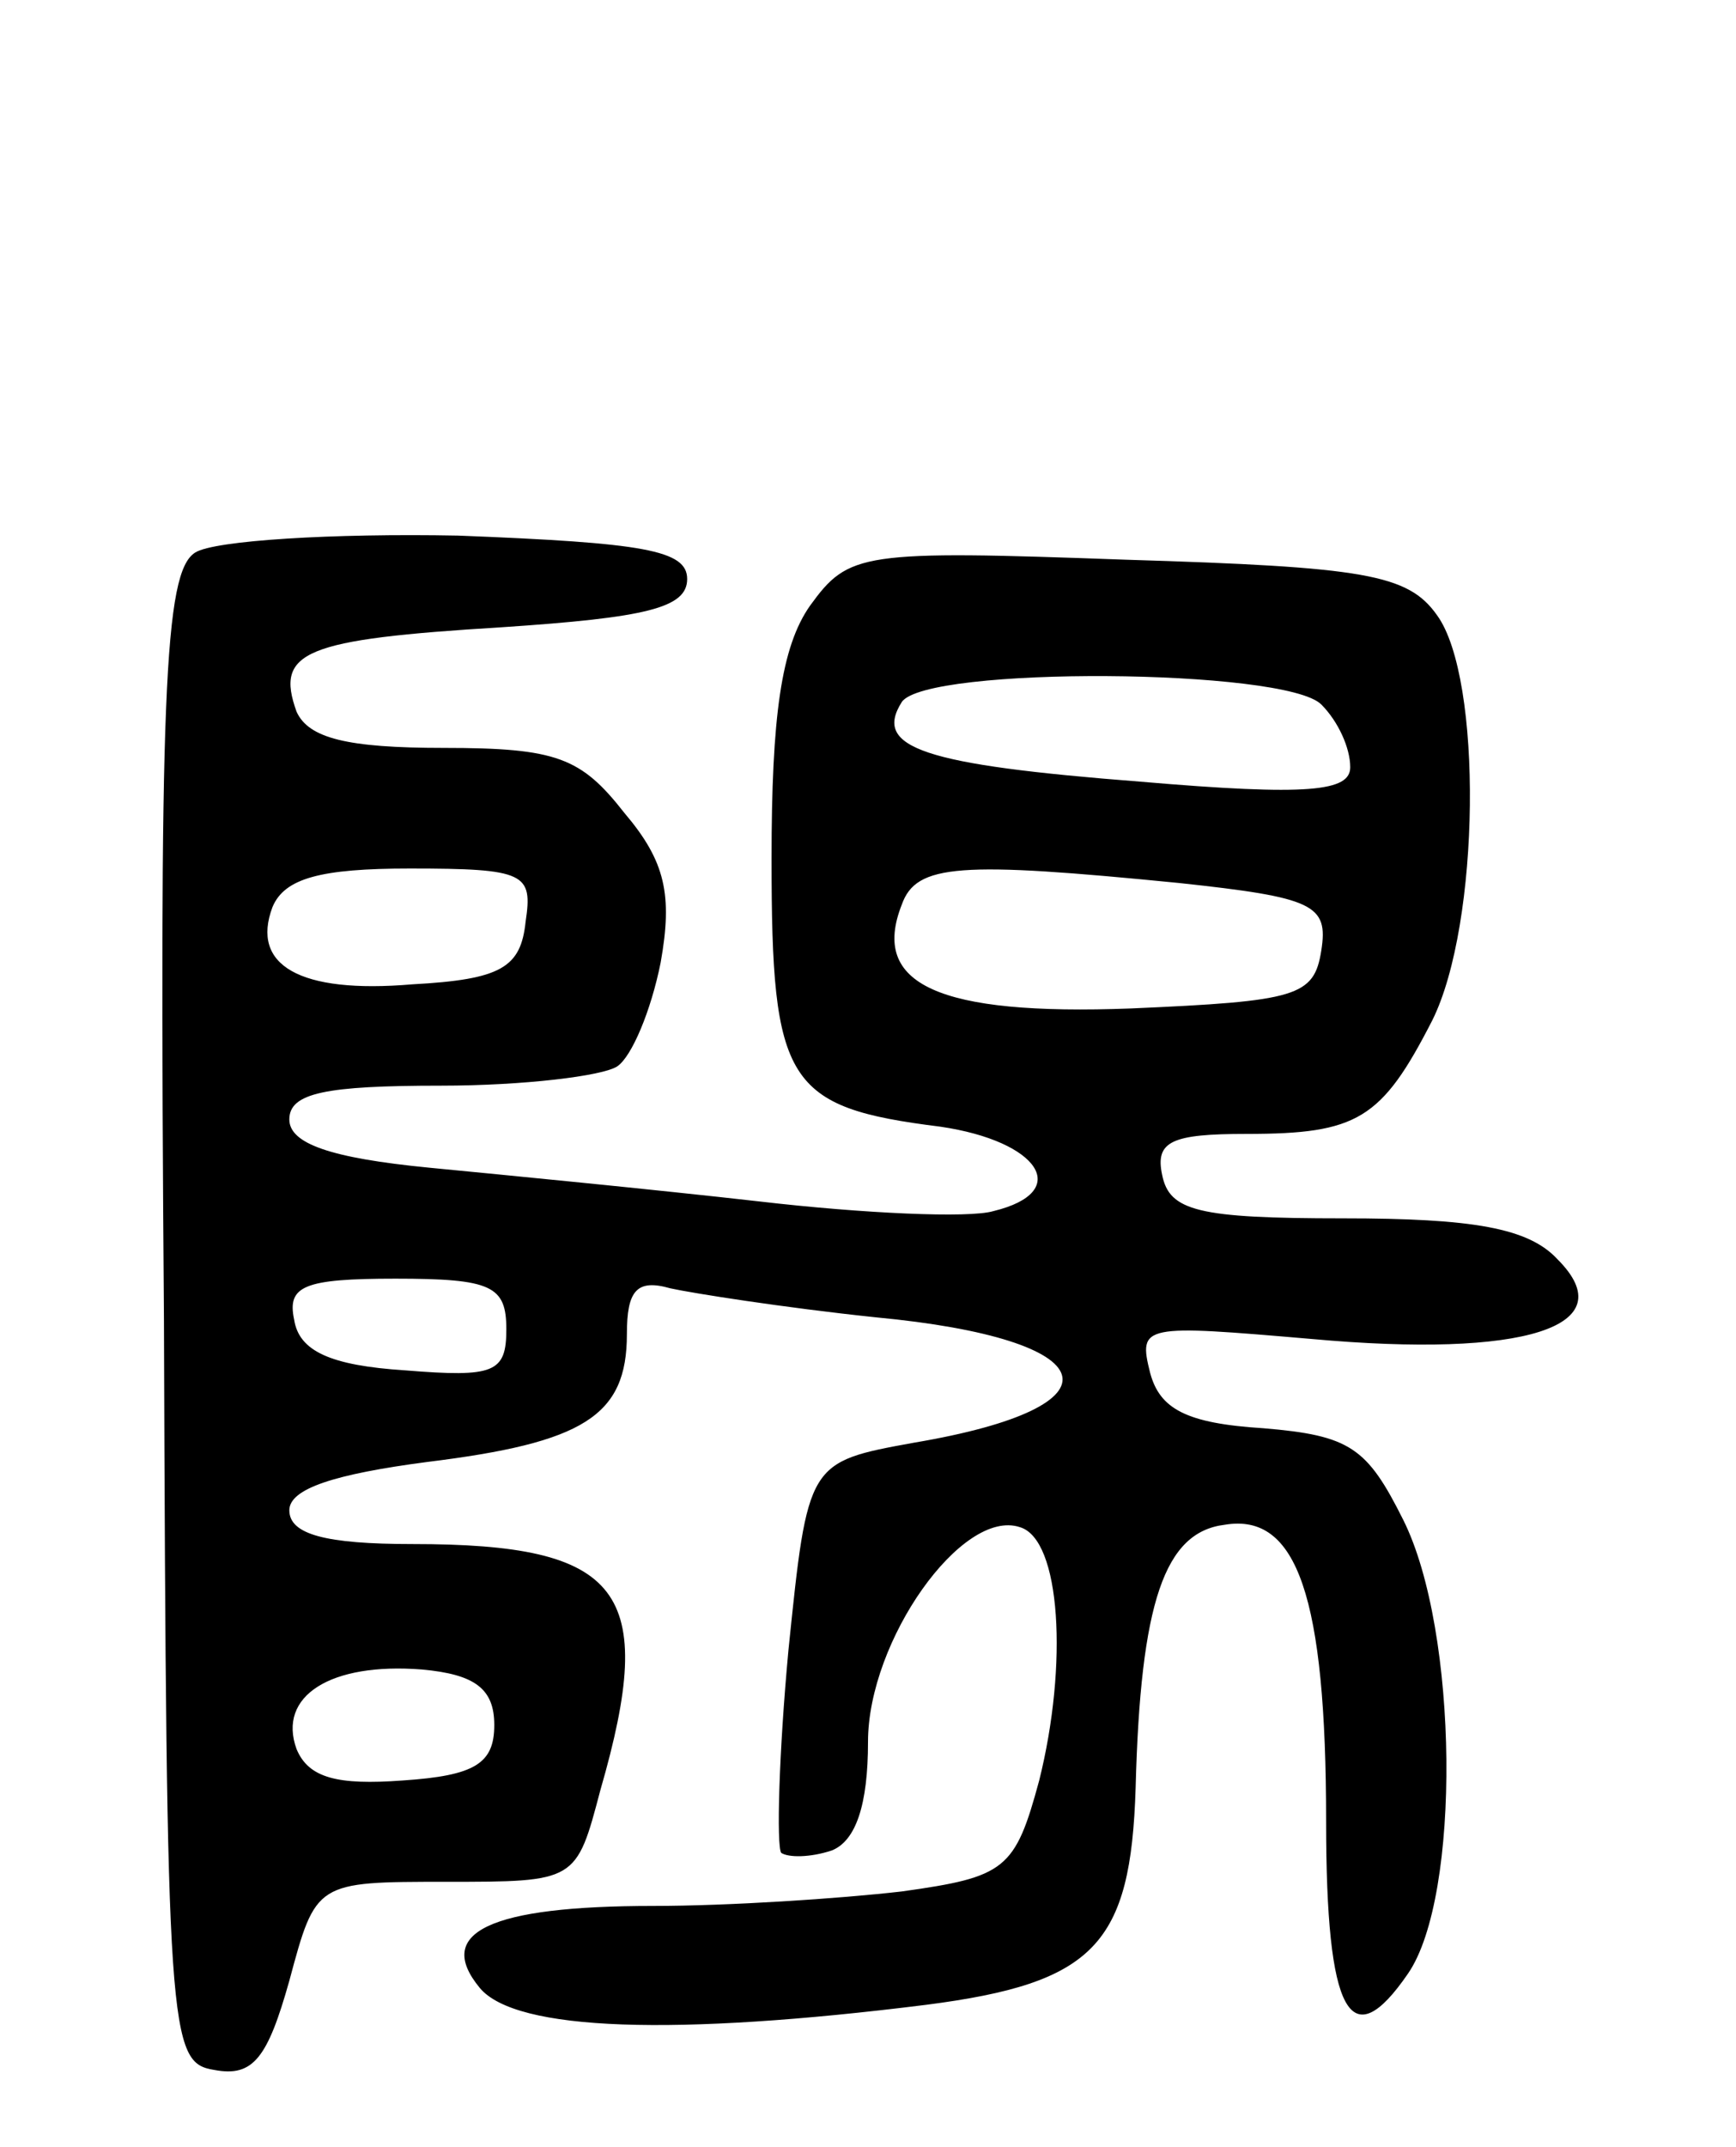 <svg version="1.0" xmlns="http://www.w3.org/2000/svg" width="72" height="89" viewBox="0 0 72 89" ><g transform="translate(0,89) scale(0.1,-0.1)" ><path d="M81 661 c-13 -8 -15 -59 -13 -318 1 -298 2 -308 21 -311 16 -3 22 5 31 37 11 41 11 41 65 41 54 0 54 0 64 38 24 83 9 102 -78 102 -36 0 -51 4 -51 14 0 9 19 15 57 20 65 8 83 19 83 53 0 18 4 23 18 19 9 -2 47 -8 85 -12 96 -9 105 -37 16 -52 -44 -8 -44 -8 -52 -86 -4 -43 -5 -81 -3 -84 3 -2 12 -2 21 1 10 4 15 19 15 45 0 42 39 97 63 89 17 -5 20 -57 8 -105 -10 -37 -14 -40 -57 -46 -26 -3 -72 -6 -103 -6 -68 0 -91 -11 -72 -34 15 -18 81 -20 185 -7 70 9 85 25 87 90 2 77 12 106 37 109 30 5 42 -30 42 -123 0 -80 10 -98 34 -63 22 32 21 142 -2 188 -15 30 -22 35 -58 38 -32 2 -43 8 -47 23 -5 20 -3 20 67 14 88 -8 130 5 102 33 -12 13 -35 17 -89 17 -60 0 -72 3 -75 18 -3 14 4 17 35 17 46 0 56 6 77 47 20 40 21 142 2 168 -12 17 -30 20 -129 23 -110 4 -115 3 -131 -19 -12 -17 -16 -46 -16 -105 0 -93 6 -103 70 -111 41 -6 55 -27 22 -35 -10 -3 -54 -1 -97 4 -44 5 -106 11 -137 14 -41 4 -58 10 -58 20 0 11 15 14 63 14 34 0 67 4 73 8 6 4 14 23 18 43 5 28 2 42 -15 62 -18 23 -28 27 -75 27 -40 0 -56 4 -61 15 -9 25 3 30 85 35 60 4 77 8 77 20 0 12 -18 15 -95 18 -52 1 -101 -2 -109 -7z m467 -63 c7 -7 12 -18 12 -26 0 -10 -17 -12 -87 -6 -90 7 -111 14 -99 33 10 15 159 14 174 -1z m-330 -90 c-2 -19 -10 -24 -47 -26 -47 -4 -67 8 -58 32 5 12 20 16 57 16 48 0 51 -2 48 -22z m271 16 c56 -6 62 -9 59 -28 -3 -19 -10 -21 -79 -24 -80 -3 -108 10 -95 43 6 17 24 18 115 9z m-279 -185 c0 -18 -5 -20 -42 -17 -31 2 -44 8 -46 21 -3 14 4 17 42 17 40 0 46 -3 46 -21z m-5 -164 c0 -16 -8 -21 -38 -23 -27 -2 -39 1 -44 13 -8 22 14 36 52 33 22 -2 30 -8 30 -23z"/></g></svg> 
